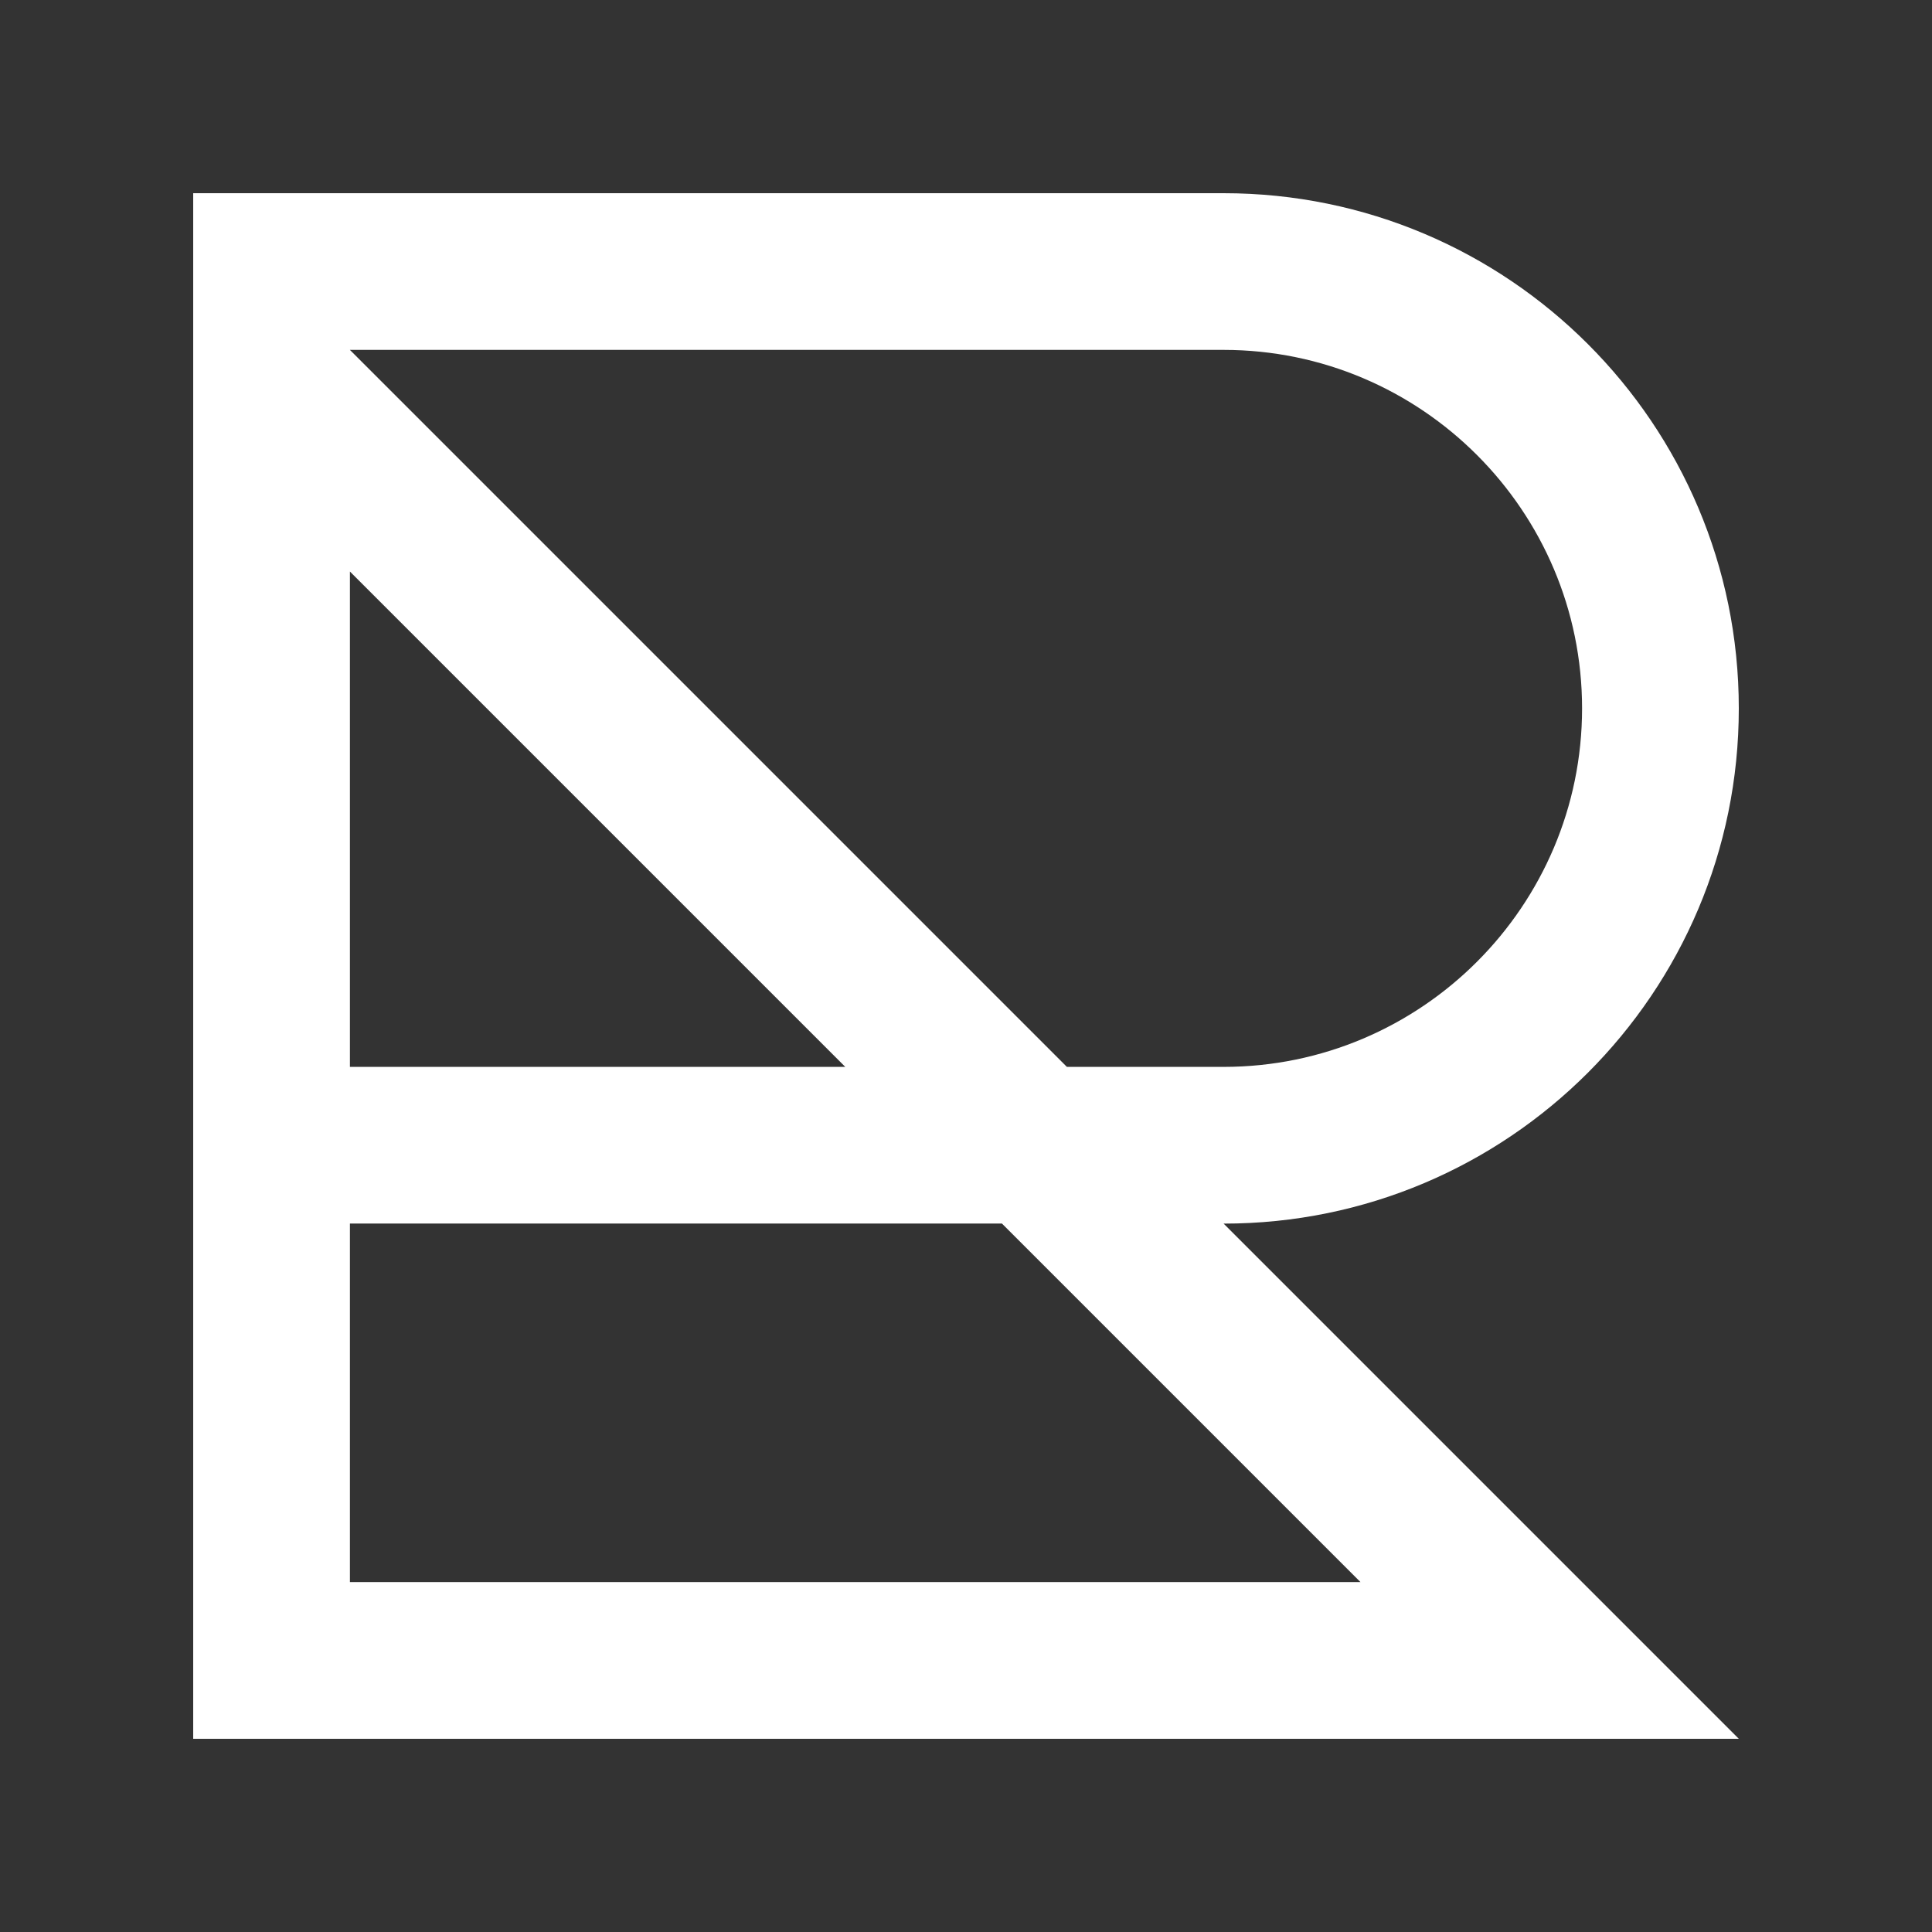 <?xml version="1.0" encoding="UTF-8"?><svg id="Layer_1" xmlns="http://www.w3.org/2000/svg" viewBox="0 0 500 500"><rect x="0" y="0" width="500" height="500" fill="#333333" stroke="none"/><defs><style>.cls-1{fill:#fff;}</style></defs><path class="cls-1" d="M450,183.33c0-73.64-59.7-133.33-133.33-133.33H50V450H450l-133.33-133.33c73.64,0,133.33-59.7,133.33-133.33Zm-40.56,0c0,51.16-41.62,92.78-92.78,92.78h-40.55L90.55,90.55h226.11c51.16,0,92.78,41.62,92.78,92.78Zm-190.69,92.78H90.56V147.91l128.2,128.2Zm-128.2,40.55h168.76l92.78,92.78H90.56v-92.78Z"/></svg>